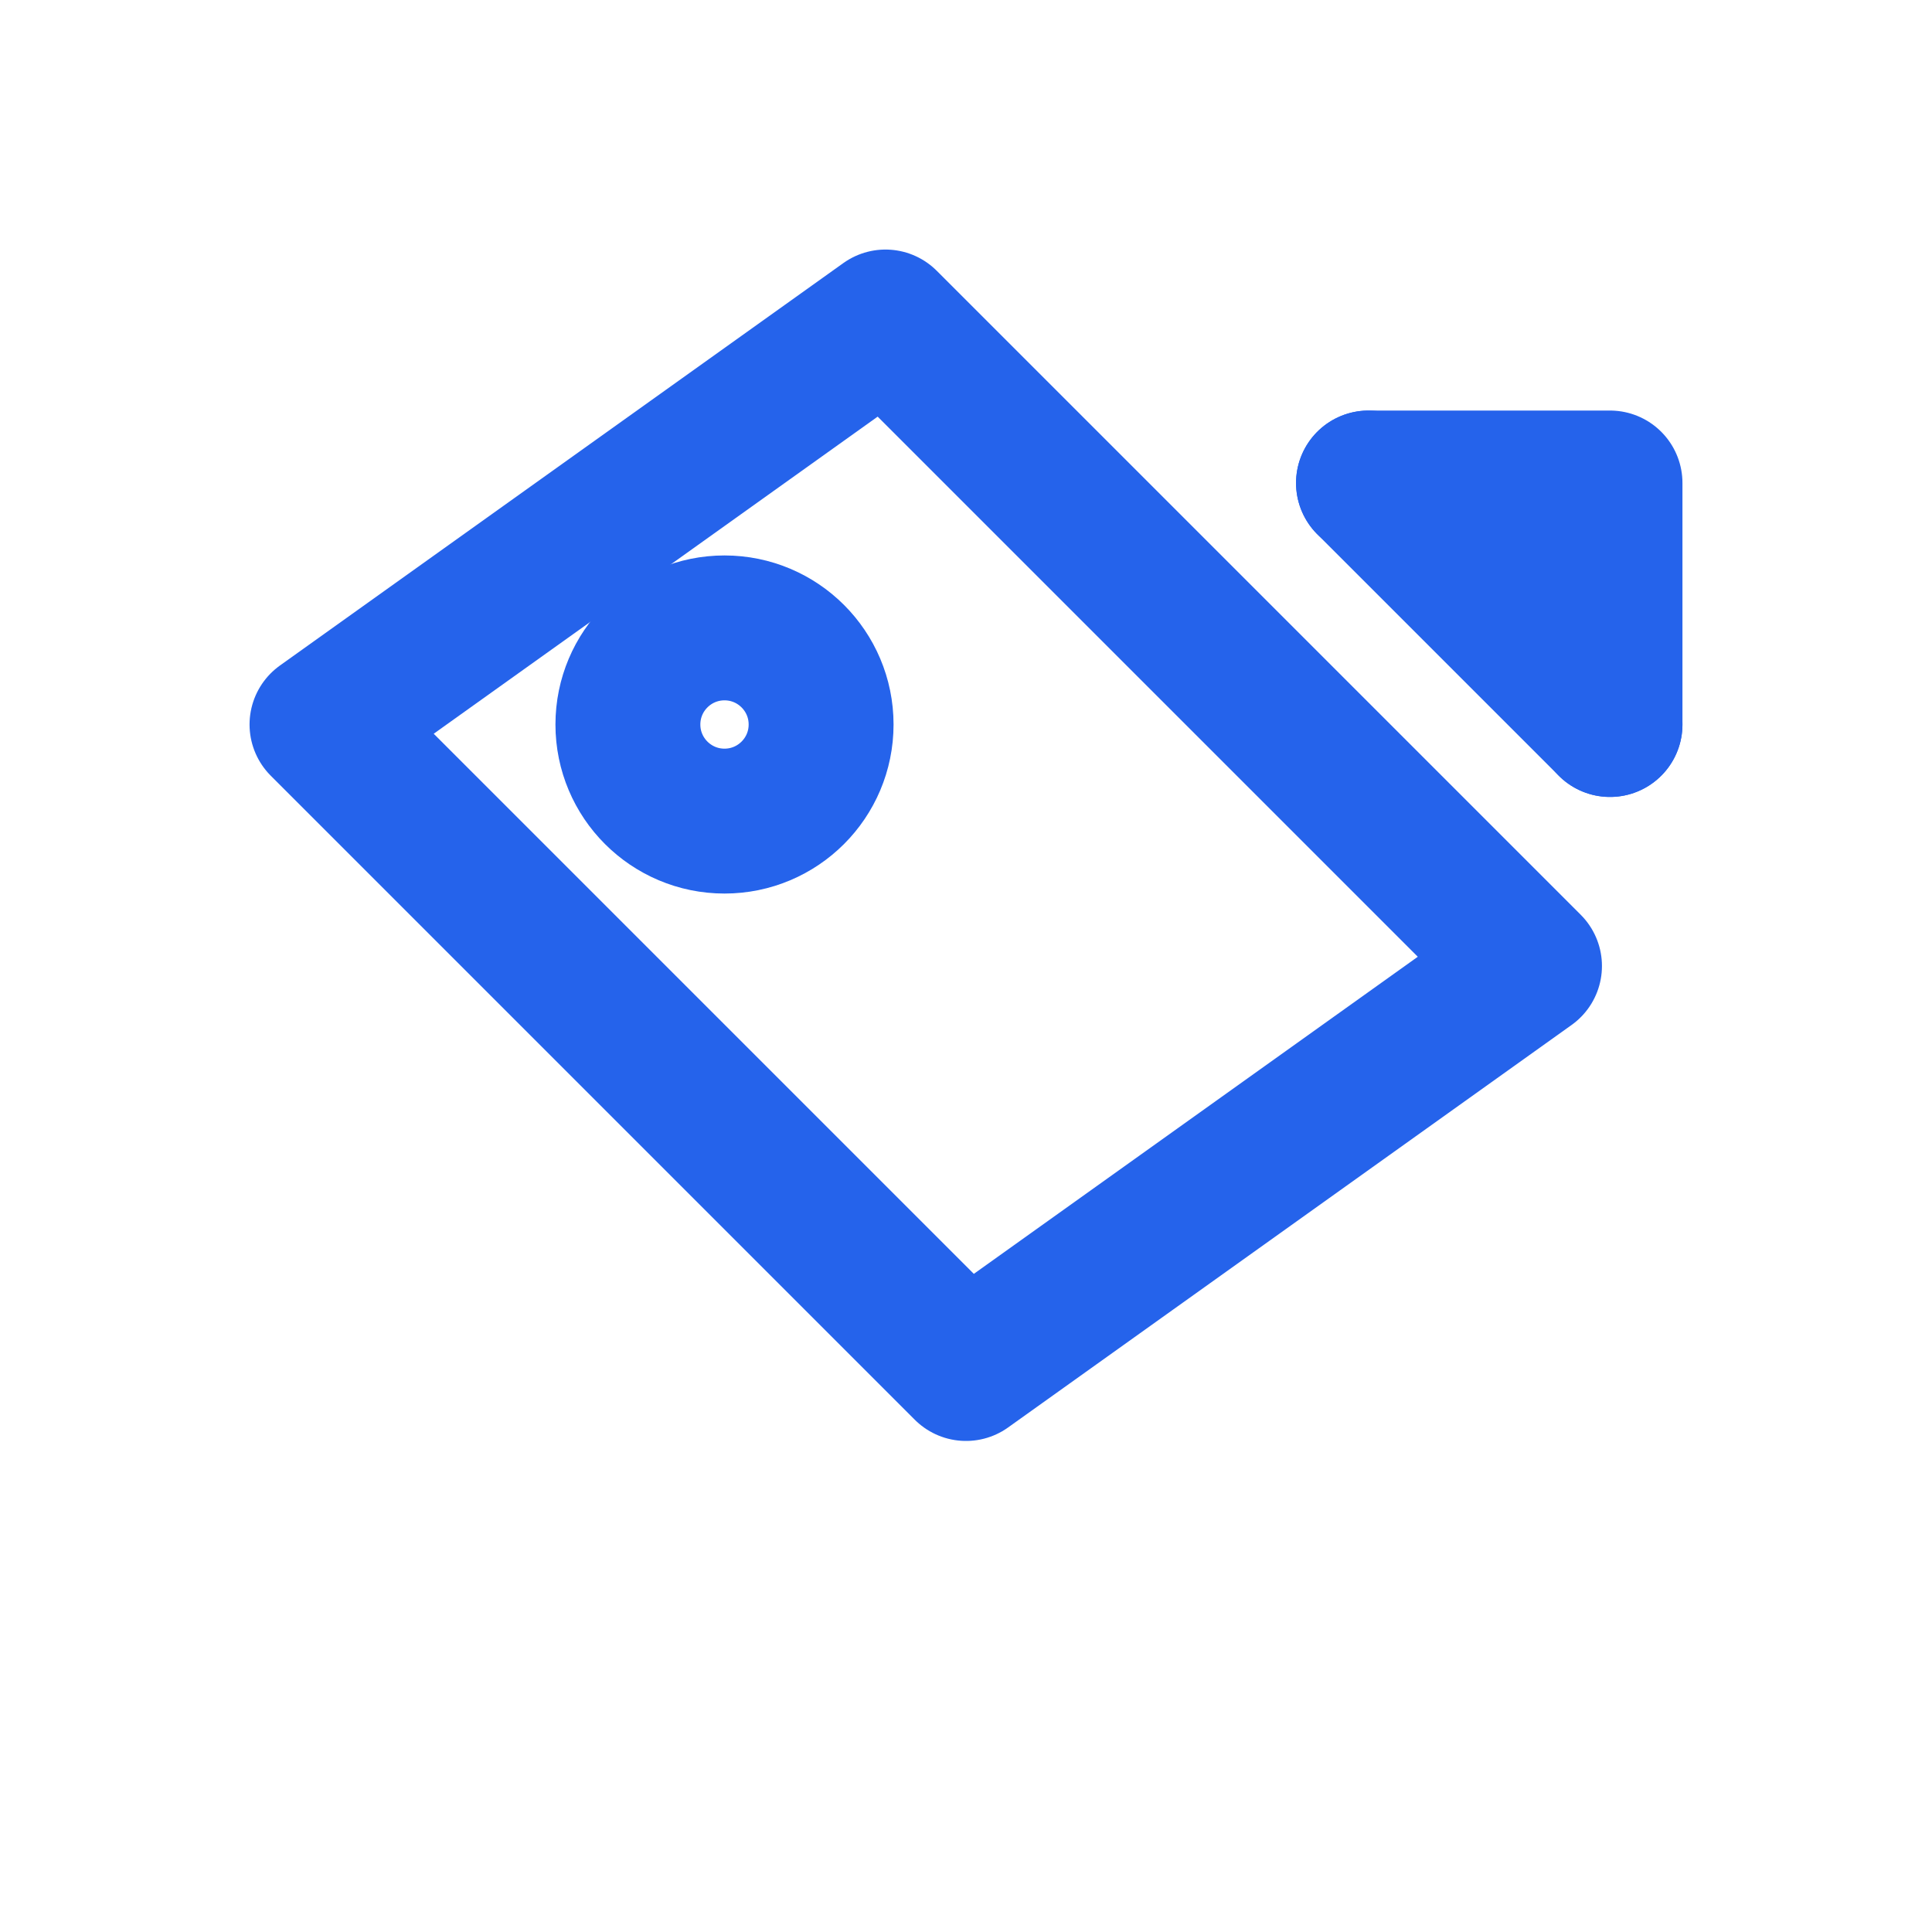<svg width="40" height="40" viewBox="0 0 24 24"
 xmlns="http://www.w3.org/2000/svg" fill="none"
 stroke="#2563EB" stroke-width="1.8" stroke-linecap="round" stroke-linejoin="round">
  <path d="M4 9L11 4L19 12L12 17L4 9Z"/>
  <circle cx="9" cy="9" r="1.2"/>
  <path d="M17 6H20V9"/>
  <line x1="17" y1="6" x2="20" y2="9"/>
</svg>
